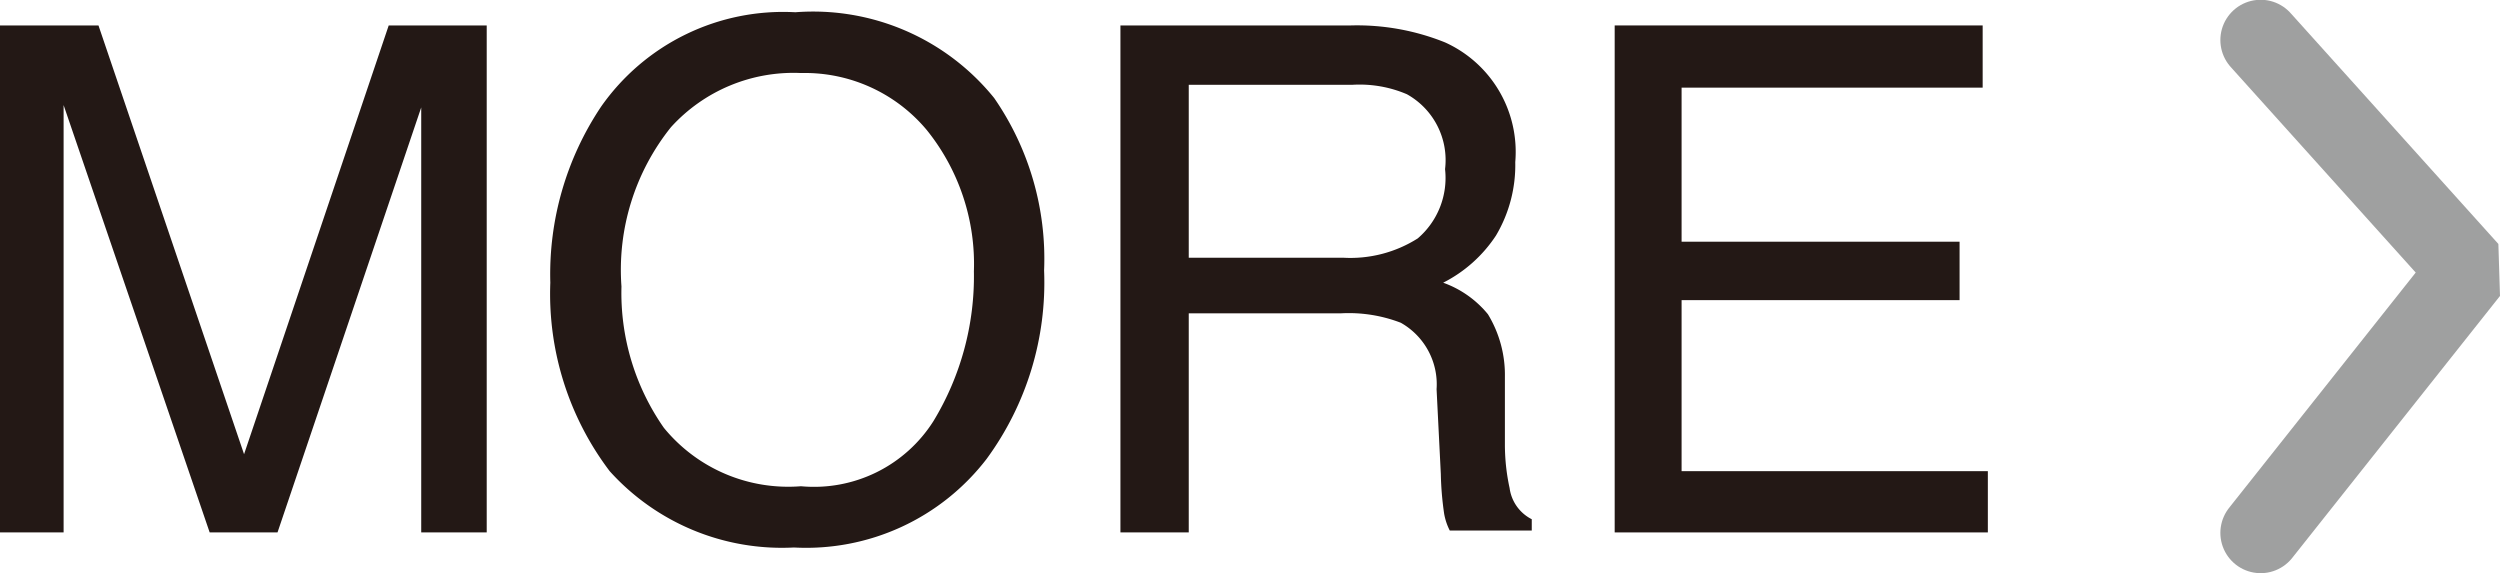 <svg xmlns="http://www.w3.org/2000/svg" width="53.06" height="12.17" viewBox="0 0 53.06 12.17"><defs><style>.a{fill:#231815;}.b{fill:none;stroke:#9fa0a0;stroke-linecap:round;stroke-miterlimit:1;stroke-width:1.71px;}</style></defs><title>news_more</title><path class="a" d="M0,.54H2.09l3.09,9.1L8.25.54h2.08V11.3H8.94V5c0-.22,0-.58,0-1.09s0-1,0-1.63L5.89,11.3H4.45L1.35,2.23v.33c0,.26,0,.66,0,1.2s0,.94,0,1.19V11.3H0Z"/><path class="a" d="M21.1,2.08a6,6,0,0,1,1.06,3.66,6.33,6.33,0,0,1-1.22,4,4.83,4.83,0,0,1-4.09,1.88A4.92,4.92,0,0,1,12.94,10a6.23,6.23,0,0,1-1.26-4,6.39,6.39,0,0,1,1.08-3.74,4.72,4.72,0,0,1,4.12-2A4.94,4.94,0,0,1,21.1,2.08ZM19.81,8.94a5.92,5.92,0,0,0,.86-3.18,4.53,4.53,0,0,0-1-3A3.37,3.37,0,0,0,17,1.55,3.51,3.51,0,0,0,14.24,2.7a4.84,4.84,0,0,0-1.05,3.38,5,5,0,0,0,.9,3A3.41,3.41,0,0,0,17,10.32,3,3,0,0,0,19.81,8.94Z"/><path class="a" d="M23.78.54h4.89a5,5,0,0,1,2,.36,2.55,2.55,0,0,1,1.49,2.54A2.93,2.93,0,0,1,31.75,5a2.92,2.92,0,0,1-1.12,1,2.17,2.17,0,0,1,.95.67A2.48,2.48,0,0,1,31.94,8l0,1.45a4.34,4.34,0,0,0,.1.91.87.87,0,0,0,.47.66v.24H30.77a1.26,1.26,0,0,1-.12-.36,6.7,6.7,0,0,1-.07-.84l-.09-1.8a1.5,1.5,0,0,0-.76-1.41,3.07,3.07,0,0,0-1.27-.2H25.23V11.3H23.78Zm4.73,4.93a2.67,2.67,0,0,0,1.58-.41,1.69,1.69,0,0,0,.58-1.47A1.6,1.6,0,0,0,29.86,2,2.55,2.55,0,0,0,28.7,1.8H25.23V5.47Z"/><path class="a" d="M34.27.54h7.81V1.86H35.69V5.13h5.9V6.37h-5.9V10h6.5V11.3H34.27Z"/><polyline class="b" points="47.98 0.85 52.39 5.75 47.98 11.31"/></svg>